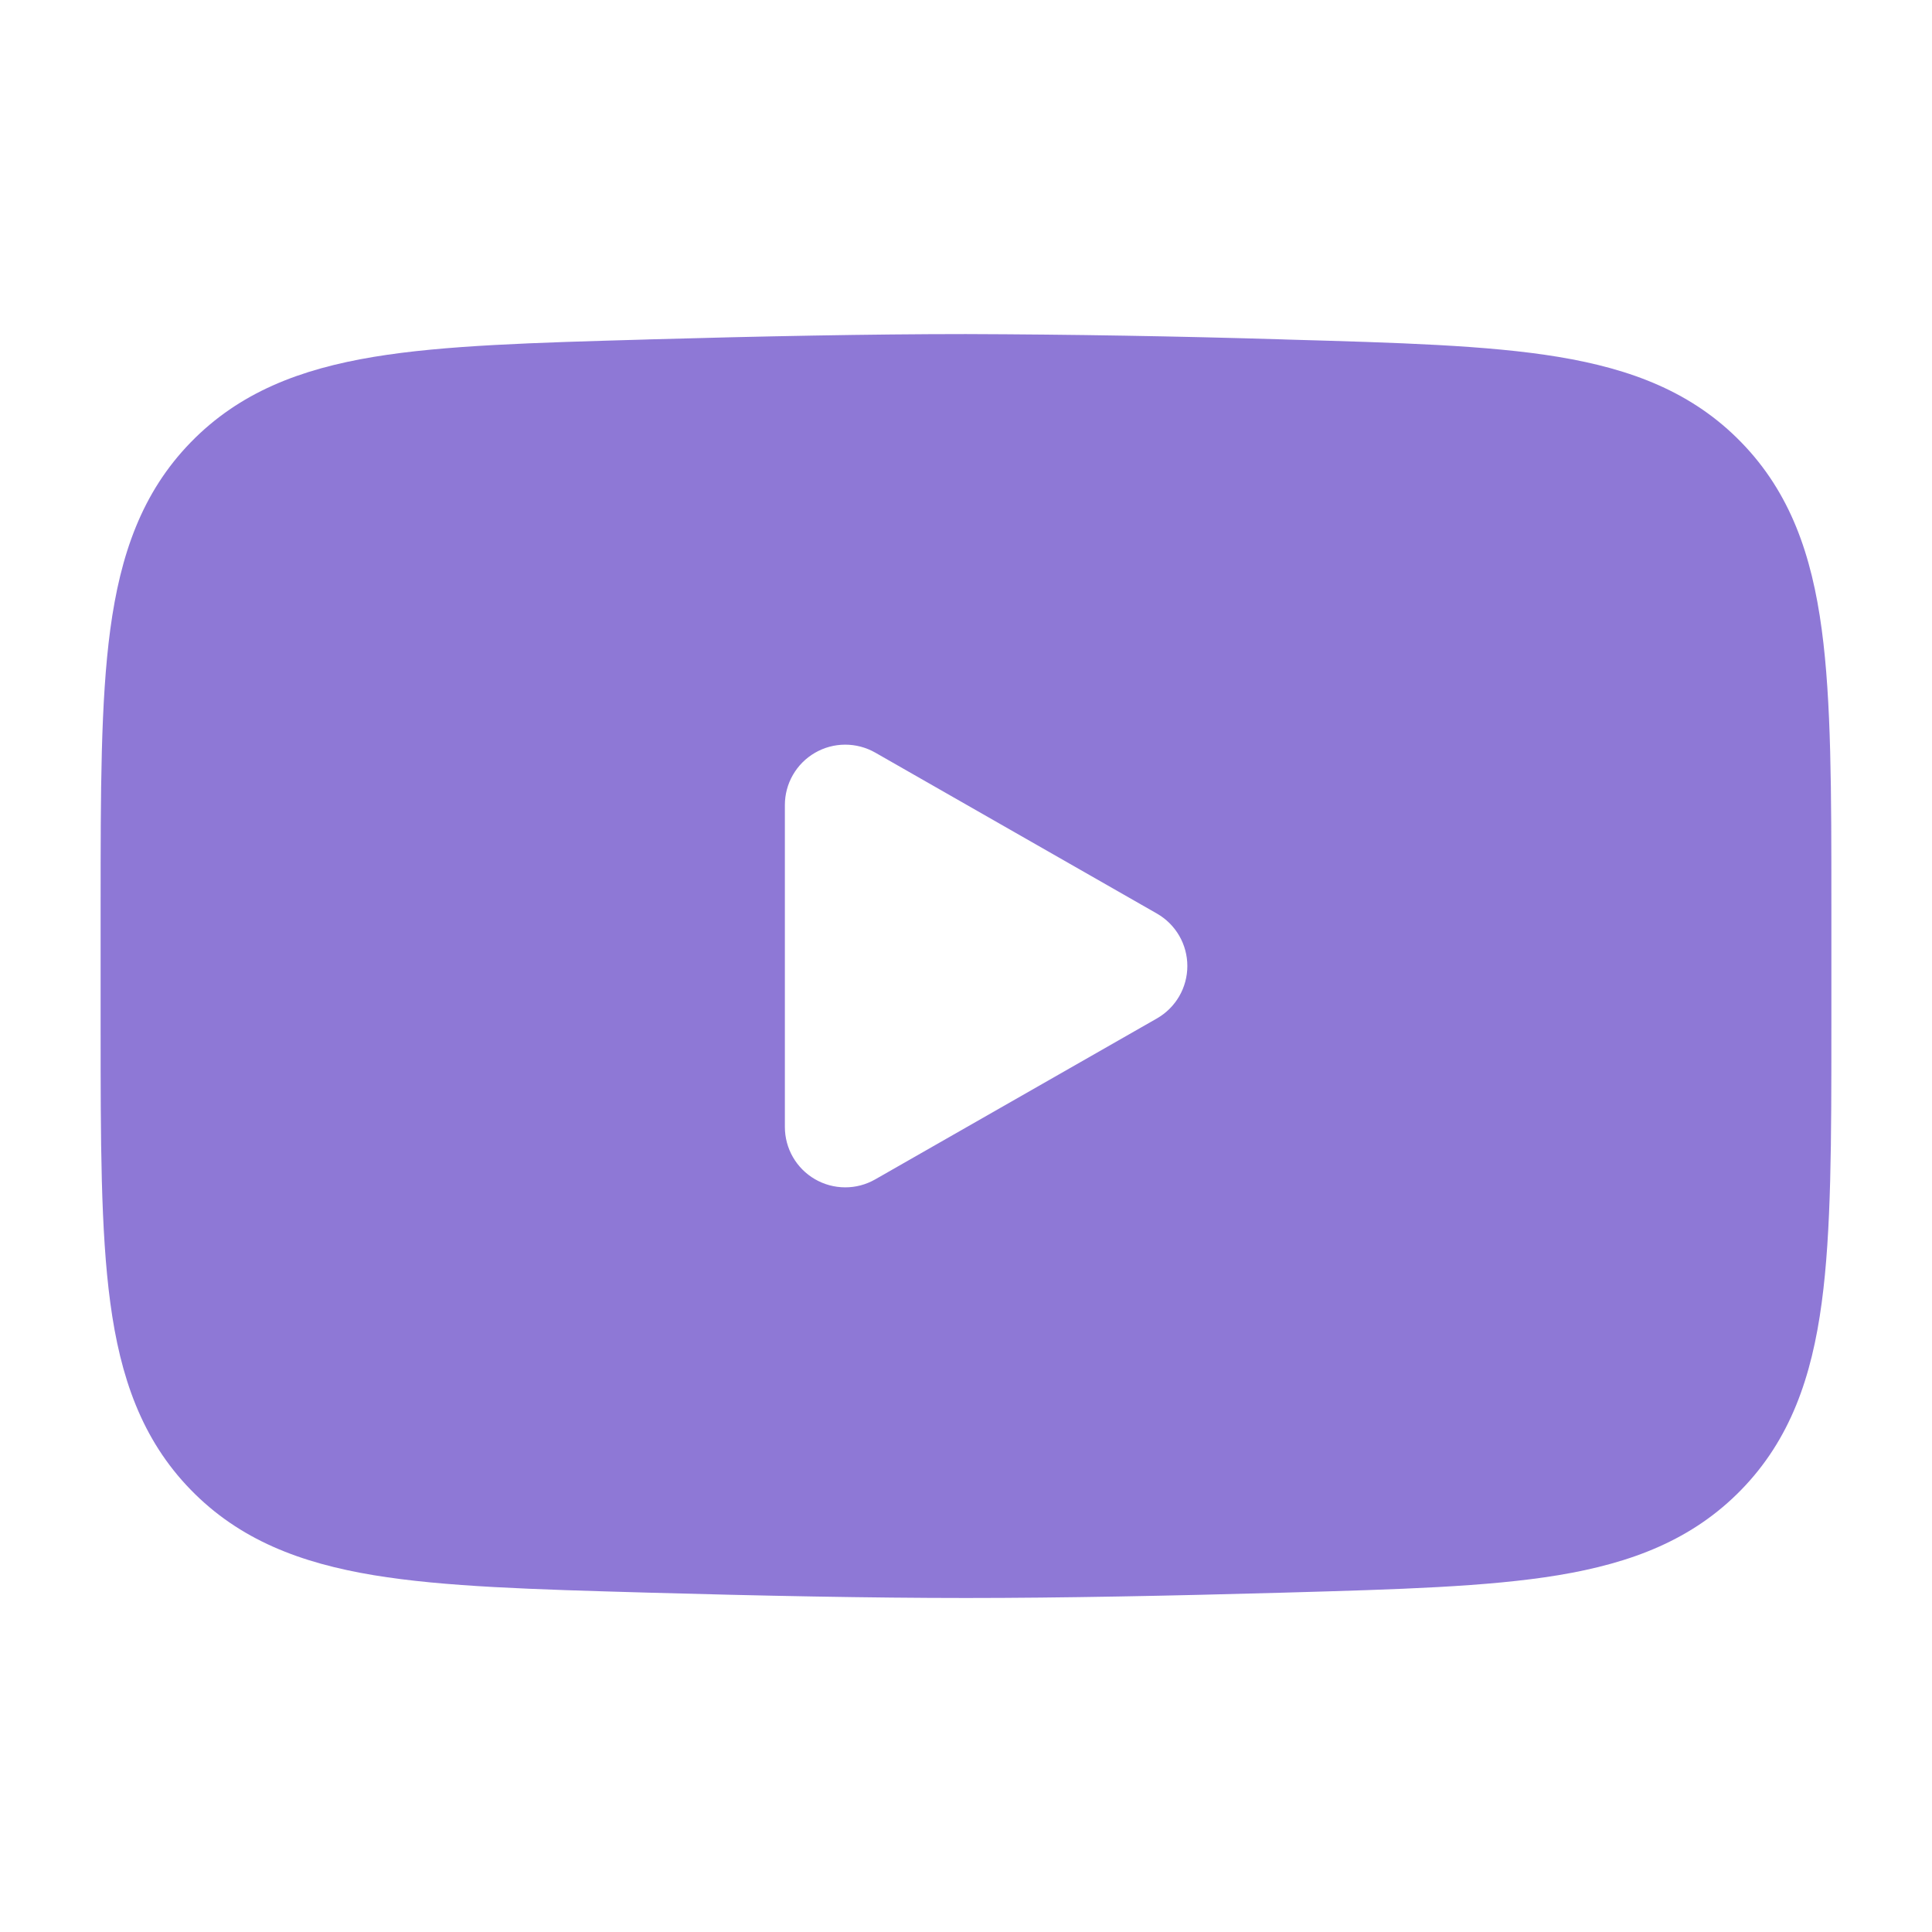 <?xml version="1.0" encoding="UTF-8"?> <svg xmlns="http://www.w3.org/2000/svg" width="60" height="60" viewBox="0 0 60 60" fill="none"><path fill-rule="evenodd" clip-rule="evenodd" d="M30 10.375C27.023 10.375 23.55 10.445 20.165 10.54L20.027 10.545C16.582 10.643 13.803 10.72 11.613 11.082C9.33 11.46 7.435 12.182 5.92 13.74C4.4 15.303 3.737 17.235 3.425 19.547C3.125 21.773 3.125 24.593 3.125 28.098V31.907C3.125 35.407 3.125 38.227 3.425 40.455C3.735 42.767 4.4 44.7 5.92 46.263C7.435 47.822 9.33 48.542 11.613 48.92C13.803 49.282 16.582 49.36 20.027 49.458L20.165 49.462C23.552 49.557 27.023 49.627 30 49.627C32.977 49.627 36.45 49.557 39.835 49.462L39.972 49.458C43.417 49.36 46.197 49.282 48.388 48.92C50.67 48.542 52.565 47.82 54.08 46.263C55.6 44.7 56.265 42.767 56.575 40.455C56.875 38.23 56.875 35.41 56.875 31.905V28.095C56.875 24.593 56.875 21.773 56.575 19.547C56.265 17.235 55.6 15.303 54.08 13.74C52.565 12.18 50.67 11.46 48.388 11.082C46.197 10.72 43.417 10.643 39.97 10.545L39.835 10.54C36.558 10.441 33.279 10.386 30 10.375ZM27.18 36.627C26.895 36.79 26.572 36.876 26.244 36.874C25.915 36.873 25.593 36.786 25.309 36.621C25.025 36.456 24.789 36.22 24.625 35.935C24.461 35.651 24.375 35.328 24.375 35V25C24.375 24.672 24.461 24.349 24.625 24.065C24.789 23.78 25.025 23.544 25.309 23.379C25.593 23.214 25.915 23.127 26.244 23.126C26.572 23.125 26.895 23.21 27.18 23.372L35.93 28.372C36.217 28.537 36.455 28.773 36.621 29.059C36.787 29.345 36.874 29.67 36.874 30C36.874 30.33 36.787 30.655 36.621 30.941C36.455 31.227 36.217 31.463 35.93 31.628L27.18 36.627Z" fill="#8E78D6"></path></svg> 